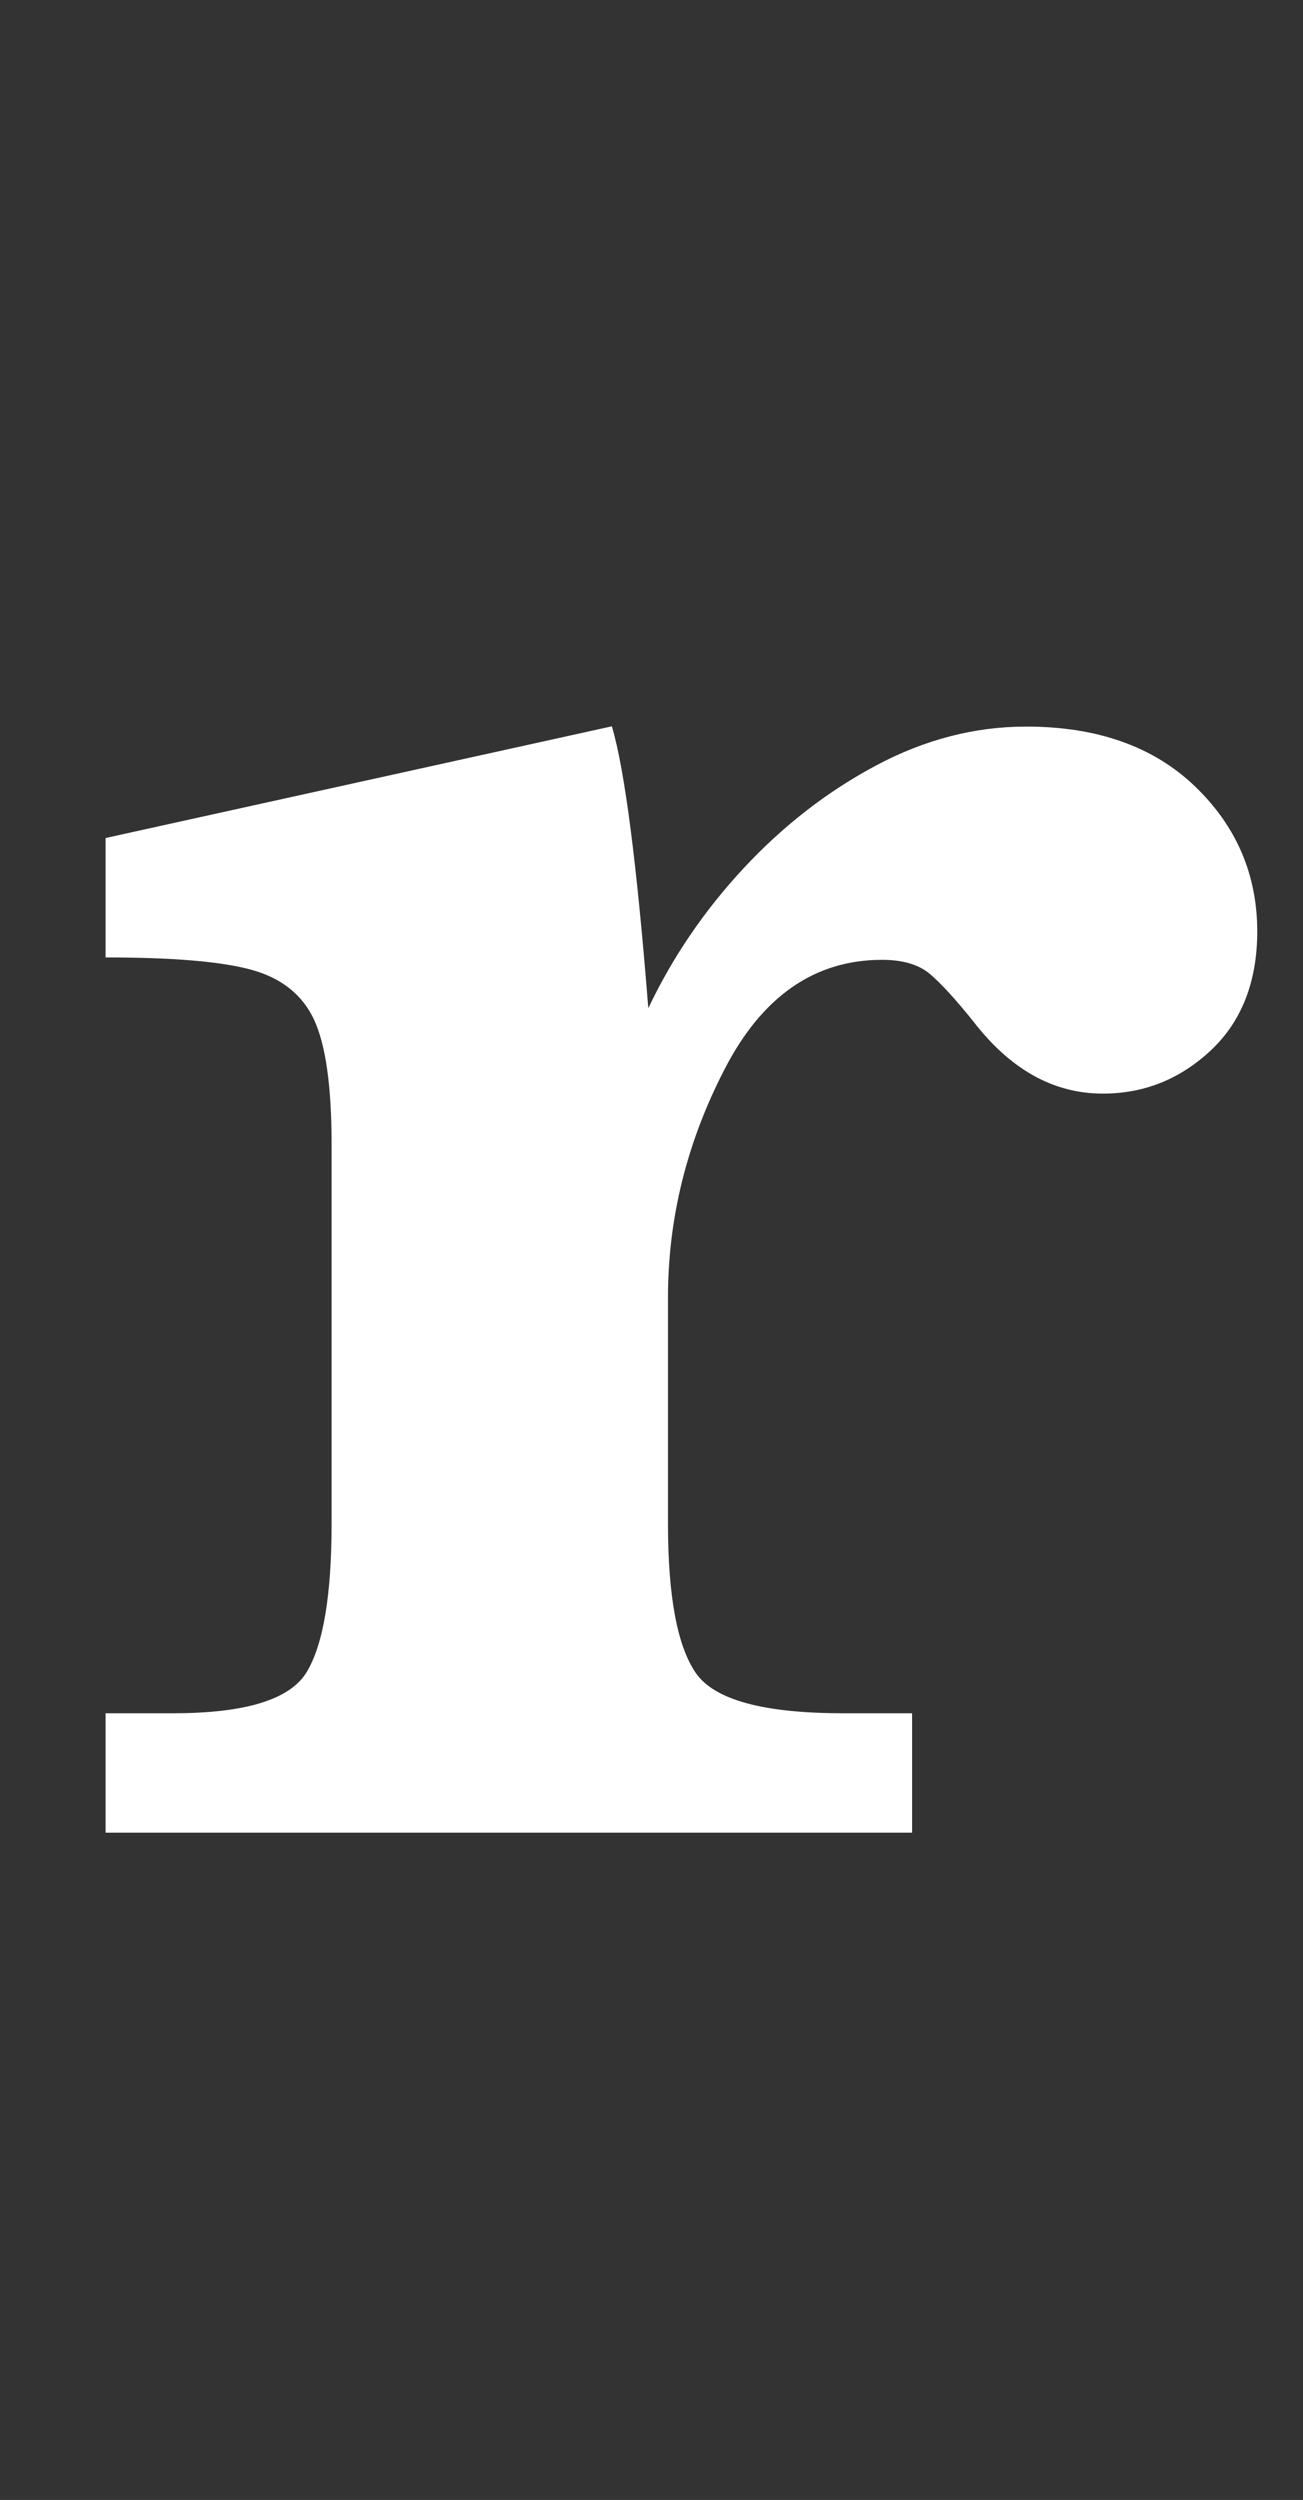 <?xml version="1.0" encoding="UTF-8"?>
<svg id="_レイヤー_3" data-name="レイヤー 3" xmlns="http://www.w3.org/2000/svg" viewBox="0 0 49 94">
  <rect x="0" y="0" width="49" height="94" fill="#333333" stroke="none"/>
  <defs>
    <style>
      .cls-1 {
        isolation: isolate;
      }

      .cls-2 {
        fill: #fff;
      }
    </style>
  </defs>
  <g class="cls-1">
    <path class="cls-2" d="M47.28,35.01c0,1.89-.58,3.38-1.73,4.47-1.16,1.09-2.51,1.64-4.08,1.64-1.86,0-3.48-.91-4.88-2.73-.65-.81-1.19-1.4-1.61-1.76-.42-.36-1.03-.54-1.81-.54-2.54,0-4.52,1.38-5.93,4.13-1.42,2.75-2.12,5.61-2.12,8.57v8.5c0,2.73.35,4.61,1.05,5.62.7,1.01,2.55,1.51,5.54,1.51h2.59v4.49H3.97v-4.49h2.54c2.73,0,4.41-.52,5.03-1.56.62-1.04.93-2.9.93-5.57v-14.26c0-2.18-.22-3.74-.66-4.69-.44-.94-1.23-1.57-2.37-1.88-1.14-.31-2.96-.46-5.47-.46v-4.49l19.04-4.2c.49,1.66.94,5.19,1.37,10.6.91-1.92,2.11-3.68,3.59-5.27,1.48-1.59,3.14-2.88,4.98-3.86,1.84-.98,3.72-1.46,5.64-1.46,2.67,0,4.79.75,6.35,2.25,1.56,1.5,2.34,3.32,2.34,5.47Z"/>
  </g>
</svg>
